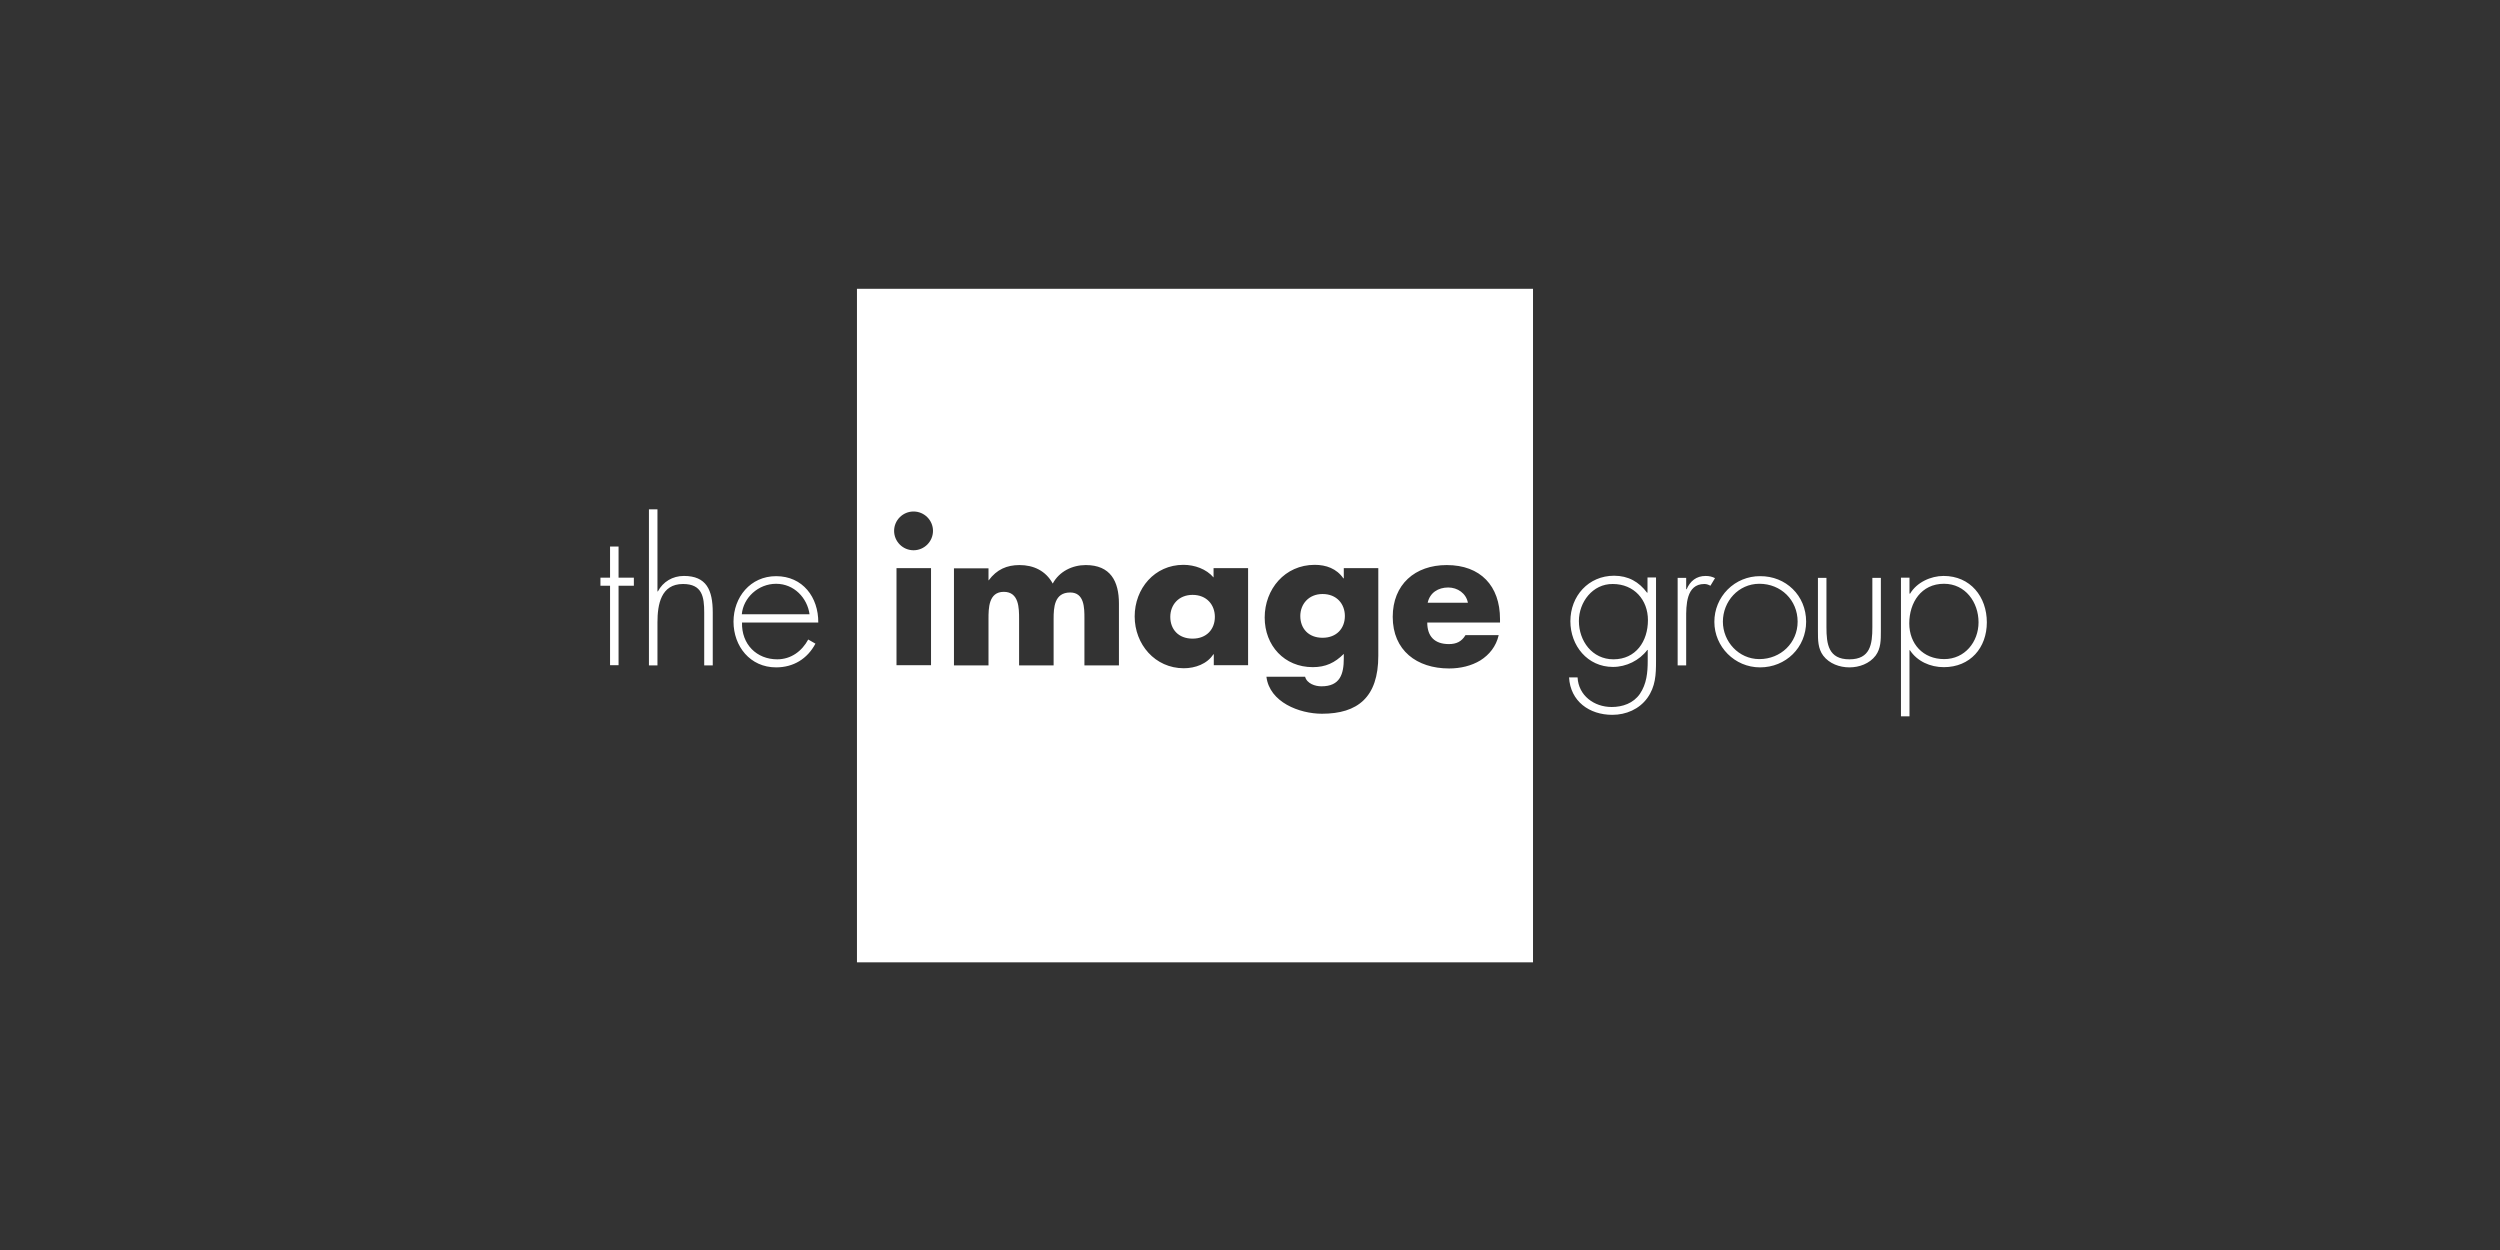 <svg width="200" height="100" viewBox="0 0 200 100" fill="none" xmlns="http://www.w3.org/2000/svg">
<rect x="0" y="0" width="200" height="100" fill="#333333" stroke="none"/>
<path fill-rule="evenodd" clip-rule="evenodd" d="M122.641 23.105H68.557V76.989H122.641V23.105ZM74.64 42.47C74.636 43.328 73.94 44.021 73.084 44.021C72.228 44.021 71.532 43.328 71.528 42.471C71.528 41.617 72.228 40.92 73.084 40.92C73.94 40.92 74.639 41.616 74.64 42.47ZM74.482 53.217H71.72V45.449H74.482V53.217ZM79.097 46.424H79.08V45.466H76.317V53.233H79.08V49.524C79.08 48.671 79.08 47.347 80.303 47.347C81.527 47.347 81.527 48.653 81.527 49.524V53.233H84.289V49.524C84.289 48.601 84.341 47.399 85.617 47.399C86.756 47.399 86.754 48.651 86.754 49.456L86.754 49.524V53.233H89.515V48.287C89.515 46.494 88.833 45.205 86.859 45.205C85.791 45.205 84.743 45.71 84.219 46.685C83.66 45.658 82.681 45.205 81.562 45.205C80.548 45.205 79.744 45.553 79.097 46.424ZM97.103 53.216H99.847V45.449H97.085V46.197C96.509 45.518 95.564 45.187 94.673 45.187C92.365 45.187 90.774 47.086 90.774 49.315C90.774 51.544 92.4 53.46 94.708 53.46C95.616 53.46 96.578 53.111 97.067 52.345H97.103V53.216ZM95.406 51.091C94.27 51.091 93.623 50.343 93.623 49.35C93.623 48.392 94.287 47.59 95.406 47.59C96.542 47.59 97.189 48.392 97.189 49.35C97.189 50.343 96.525 51.091 95.406 51.091ZM110.264 52.467C110.264 55.776 108.621 57.099 105.754 57.099C103.954 57.099 101.559 56.177 101.314 54.139H104.408C104.479 54.417 104.689 54.609 104.933 54.731C105.177 54.853 105.457 54.905 105.72 54.905C107.205 54.905 107.503 53.93 107.503 52.676V52.31C106.786 53.025 106.051 53.372 105.02 53.372C102.748 53.372 101.175 51.648 101.175 49.402C101.175 47.138 102.783 45.187 105.177 45.187C106.087 45.187 106.926 45.484 107.468 46.267H107.503V45.449H110.264V52.467ZM104.024 49.28C104.024 50.273 104.671 51.022 105.807 51.022C106.926 51.022 107.59 50.273 107.59 49.28C107.59 48.322 106.943 47.521 105.807 47.521C104.689 47.521 104.024 48.339 104.024 49.28ZM114.18 49.803H120.001V49.524C120.001 46.877 118.445 45.205 115.736 45.205C113.201 45.205 111.418 46.754 111.418 49.35C111.418 52.032 113.341 53.477 115.928 53.477C116.837 53.477 117.711 53.268 118.428 52.833C119.144 52.38 119.686 51.718 119.896 50.812H117.239C116.924 51.335 116.505 51.527 115.911 51.527C114.775 51.527 114.18 50.917 114.18 49.803ZM115.858 46.999C116.61 46.999 117.291 47.469 117.432 48.218H117.431H114.215C114.39 47.416 115.054 46.999 115.858 46.999ZM52.597 47.312V40.746H51.915V53.234H52.597V49.785C52.597 48.357 52.877 46.72 54.642 46.72C56.181 46.72 56.337 47.747 56.337 49.002V53.233H57.02V49.002C57.02 47.19 56.512 46.075 54.712 46.075C53.803 46.075 53.034 46.546 52.632 47.312H52.597ZM48.804 53.216H49.485V46.859H50.709V46.215H49.485V43.724H48.804V46.215H48.035V46.859H48.804V53.216ZM59.362 49.785C59.309 51.561 60.55 52.746 62.176 52.746C63.277 52.746 64.151 52.102 64.658 51.161L65.235 51.492C64.588 52.711 63.47 53.39 62.089 53.39C60.008 53.39 58.681 51.701 58.681 49.733C58.681 47.782 60.026 46.093 62.089 46.093C64.221 46.093 65.48 47.782 65.462 49.803H59.363V49.785H59.362ZM62.089 46.703C63.54 46.703 64.588 47.852 64.763 49.141H59.344C59.467 47.817 60.655 46.703 62.089 46.703ZM132.482 52.885C132.482 53.965 132.446 54.923 131.783 55.846C131.136 56.734 130.087 57.187 128.986 57.187C127.15 57.187 125.63 56.107 125.525 54.191H126.206C126.277 55.636 127.518 56.56 128.934 56.56C129.807 56.56 130.664 56.264 131.188 55.515C131.731 54.714 131.817 53.808 131.817 52.868V51.997H131.783C131.154 52.833 130.105 53.355 129.038 53.355C126.993 53.355 125.63 51.648 125.63 49.698C125.63 47.678 127.081 46.058 129.126 46.058C130.262 46.058 131.118 46.546 131.765 47.416H131.8V46.198H132.482V52.885ZM126.312 49.681C126.312 51.283 127.377 52.745 129.073 52.745C130.873 52.745 131.835 51.301 131.835 49.611C131.835 47.992 130.734 46.72 129.021 46.72C127.413 46.702 126.312 48.166 126.312 49.681ZM134.93 47.138H134.894V46.232H134.212V53.234H134.894V49.664C134.894 49.613 134.894 49.56 134.894 49.505C134.889 48.452 134.882 46.72 136.345 46.72C136.537 46.72 136.659 46.772 136.834 46.859L137.202 46.25C136.957 46.128 136.73 46.076 136.45 46.076C135.698 46.076 135.209 46.494 134.93 47.138ZM144.491 49.733C144.491 51.805 142.865 53.39 140.803 53.39C138.775 53.39 137.149 51.736 137.149 49.751C137.144 48.779 137.528 47.846 138.214 47.158C138.9 46.471 139.832 46.088 140.803 46.093C142.865 46.075 144.491 47.643 144.491 49.733H144.491ZM140.75 52.728C139.089 52.728 137.831 51.318 137.831 49.733H137.831C137.831 48.114 139.072 46.702 140.75 46.702C142.481 46.702 143.81 48.009 143.81 49.733C143.81 51.422 142.463 52.728 140.75 52.728ZM150.469 46.233V50.43L150.469 50.51C150.47 51.197 150.47 51.88 150.049 52.449C149.56 53.094 148.738 53.39 147.952 53.39C147.165 53.39 146.344 53.094 145.855 52.449C145.433 51.88 145.434 51.197 145.435 50.51L145.435 50.43V46.232H146.116V50.186C146.116 51.526 146.274 52.746 147.952 52.746C149.63 52.746 149.788 51.527 149.788 50.186V46.232H150.469V46.233ZM152.812 47.486H152.776H152.759V46.215H152.077V57.308H152.759V52.015H152.794C153.371 52.903 154.419 53.373 155.503 53.373C157.618 53.373 158.947 51.823 158.947 49.785C158.947 47.747 157.636 46.075 155.486 46.075C154.455 46.075 153.336 46.598 152.812 47.486ZM152.742 49.872C152.742 51.509 153.843 52.728 155.538 52.728C157.182 52.728 158.283 51.353 158.283 49.785C158.283 48.183 157.234 46.702 155.521 46.702C153.703 46.702 152.742 48.2 152.742 49.872Z" fill="white"/>
</svg>

